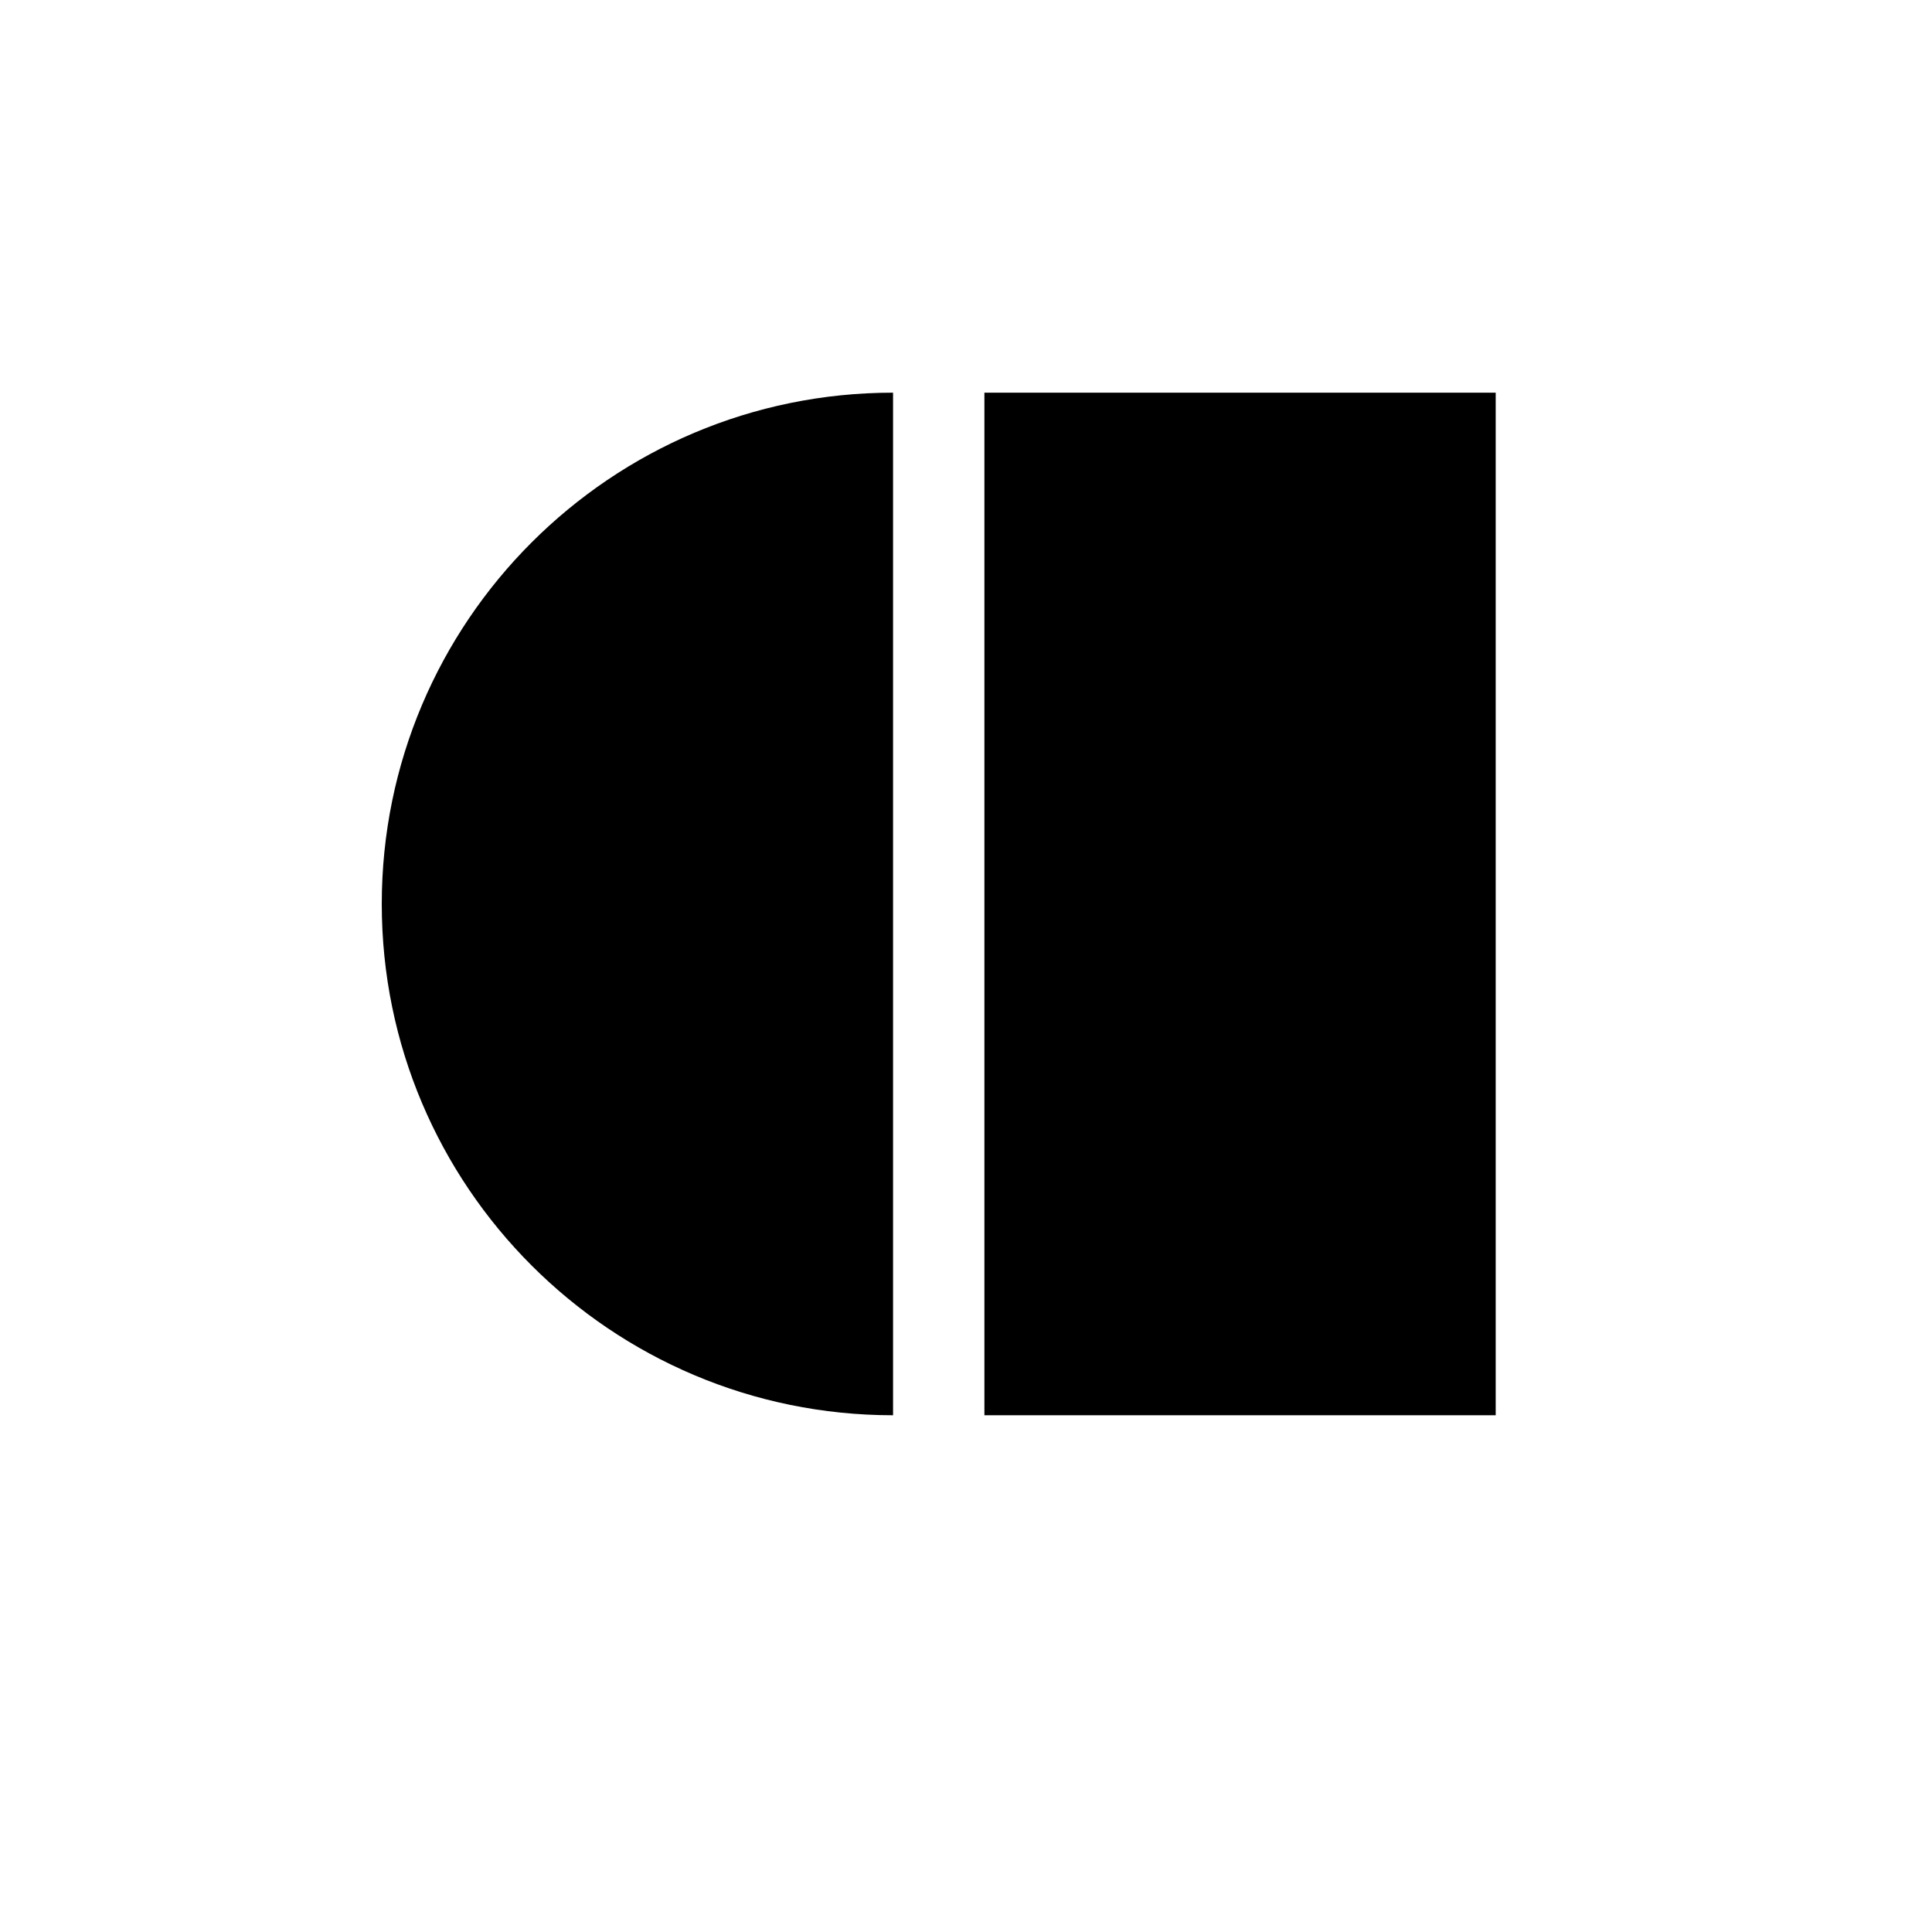 <?xml version="1.0" encoding="UTF-8"?>
<svg id="Layer_1" xmlns="http://www.w3.org/2000/svg" version="1.1" viewBox="0 0 141.7 141.7">
  <!-- Generator: Adobe Illustrator 29.0.1, SVG Export Plug-In . SVG Version: 2.1.0 Build 192)  -->
  <path d="M28,66.3c0,20.7,16.8,37.5,37.5,37.5V28.8c-20.7,0-37.5,16.8-37.5,37.5M72.2,103.8h37.5V28.8h-37.5v75Z"/>
</svg>